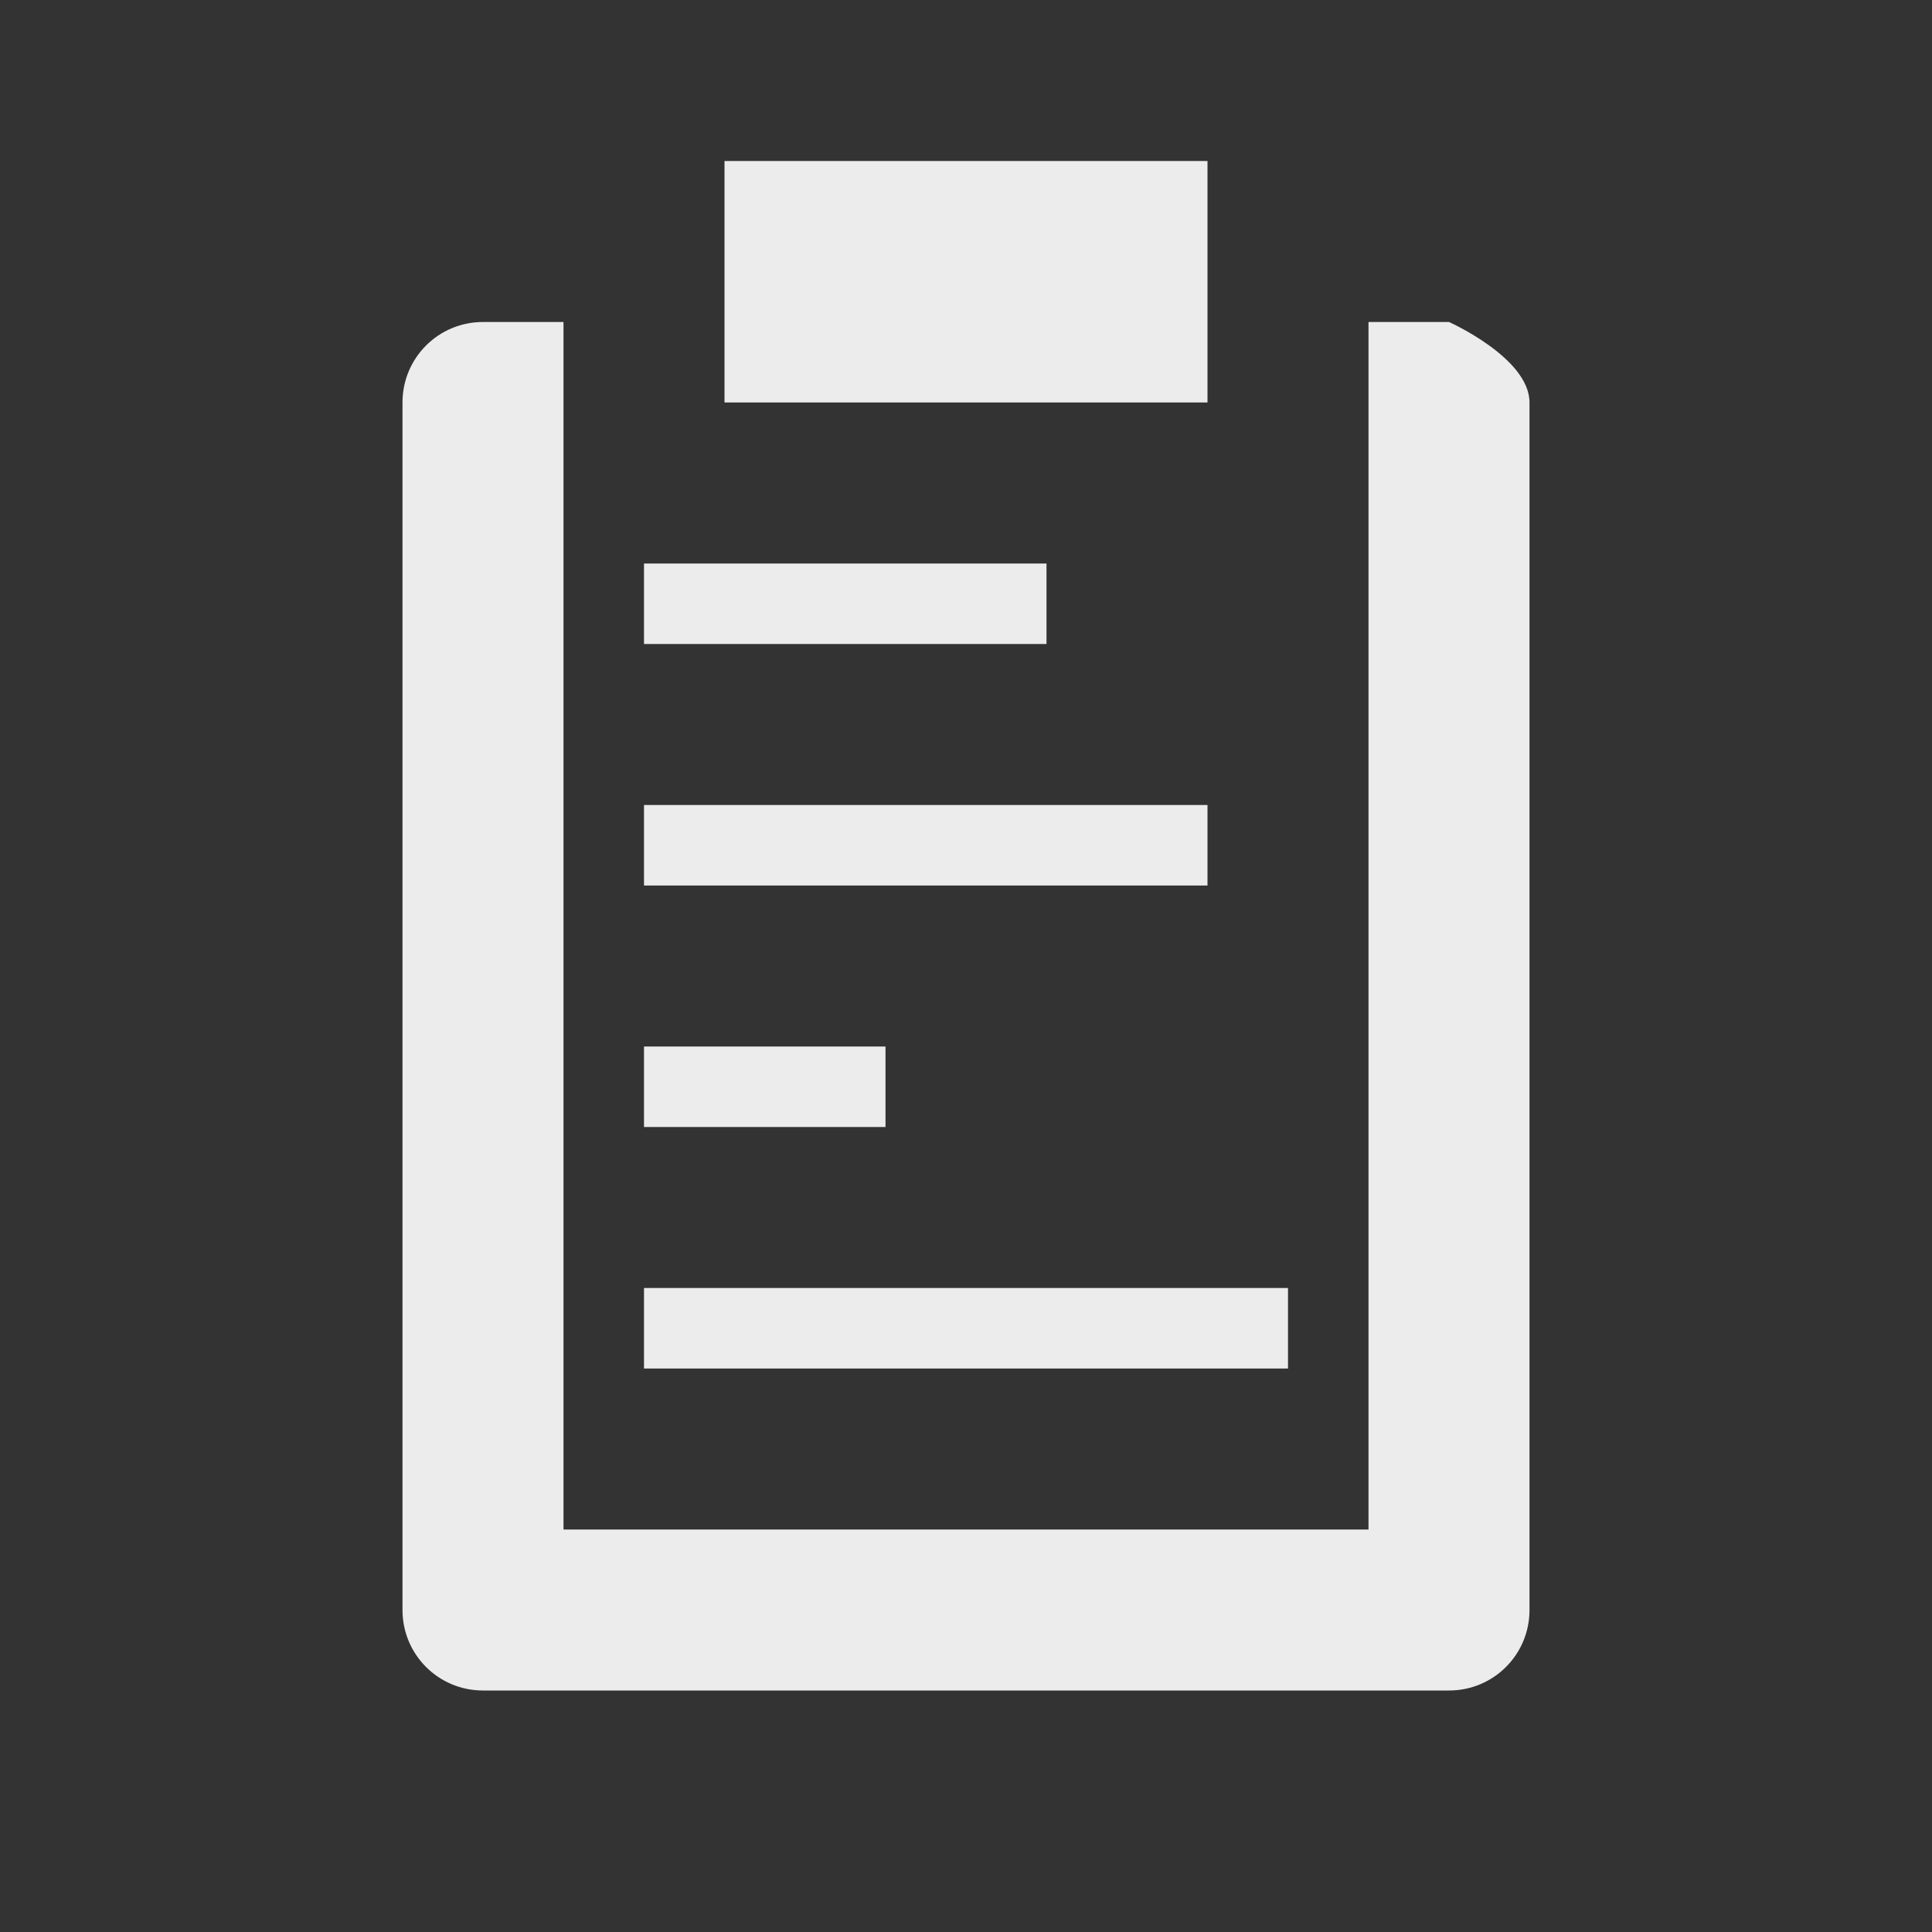 <svg xmlns="http://www.w3.org/2000/svg" viewBox="0 0 24 24">
 <rect x="0" y="0" width="24" height="24" fill="#333333" stroke="none"/>
 <path style="fill:#ececec;opacity:1;fill-opacity:1;stroke:none;fill-rule:nonzero" d="m 9,2 0,3 6,0 0,-3 z M 6,4 C 5.446,4 5,4.446 5,5 l 0,15 c 0,0.554 0.446,1 1,1 l 12,0 c 0.554,0 1,-0.446 1,-1 L 19,5 C 19,4.446 18,4 18,4 L 17,4 17,19 7,19 7,4 Z m 2,3 0,1 5,0 0,-1 z m 0,3 0,1 7,0 0,-1 z m 0,3 0,1 3,0 0,-1 z m 0,3 0,1 8,0 0,-1 z"/>
</svg>
